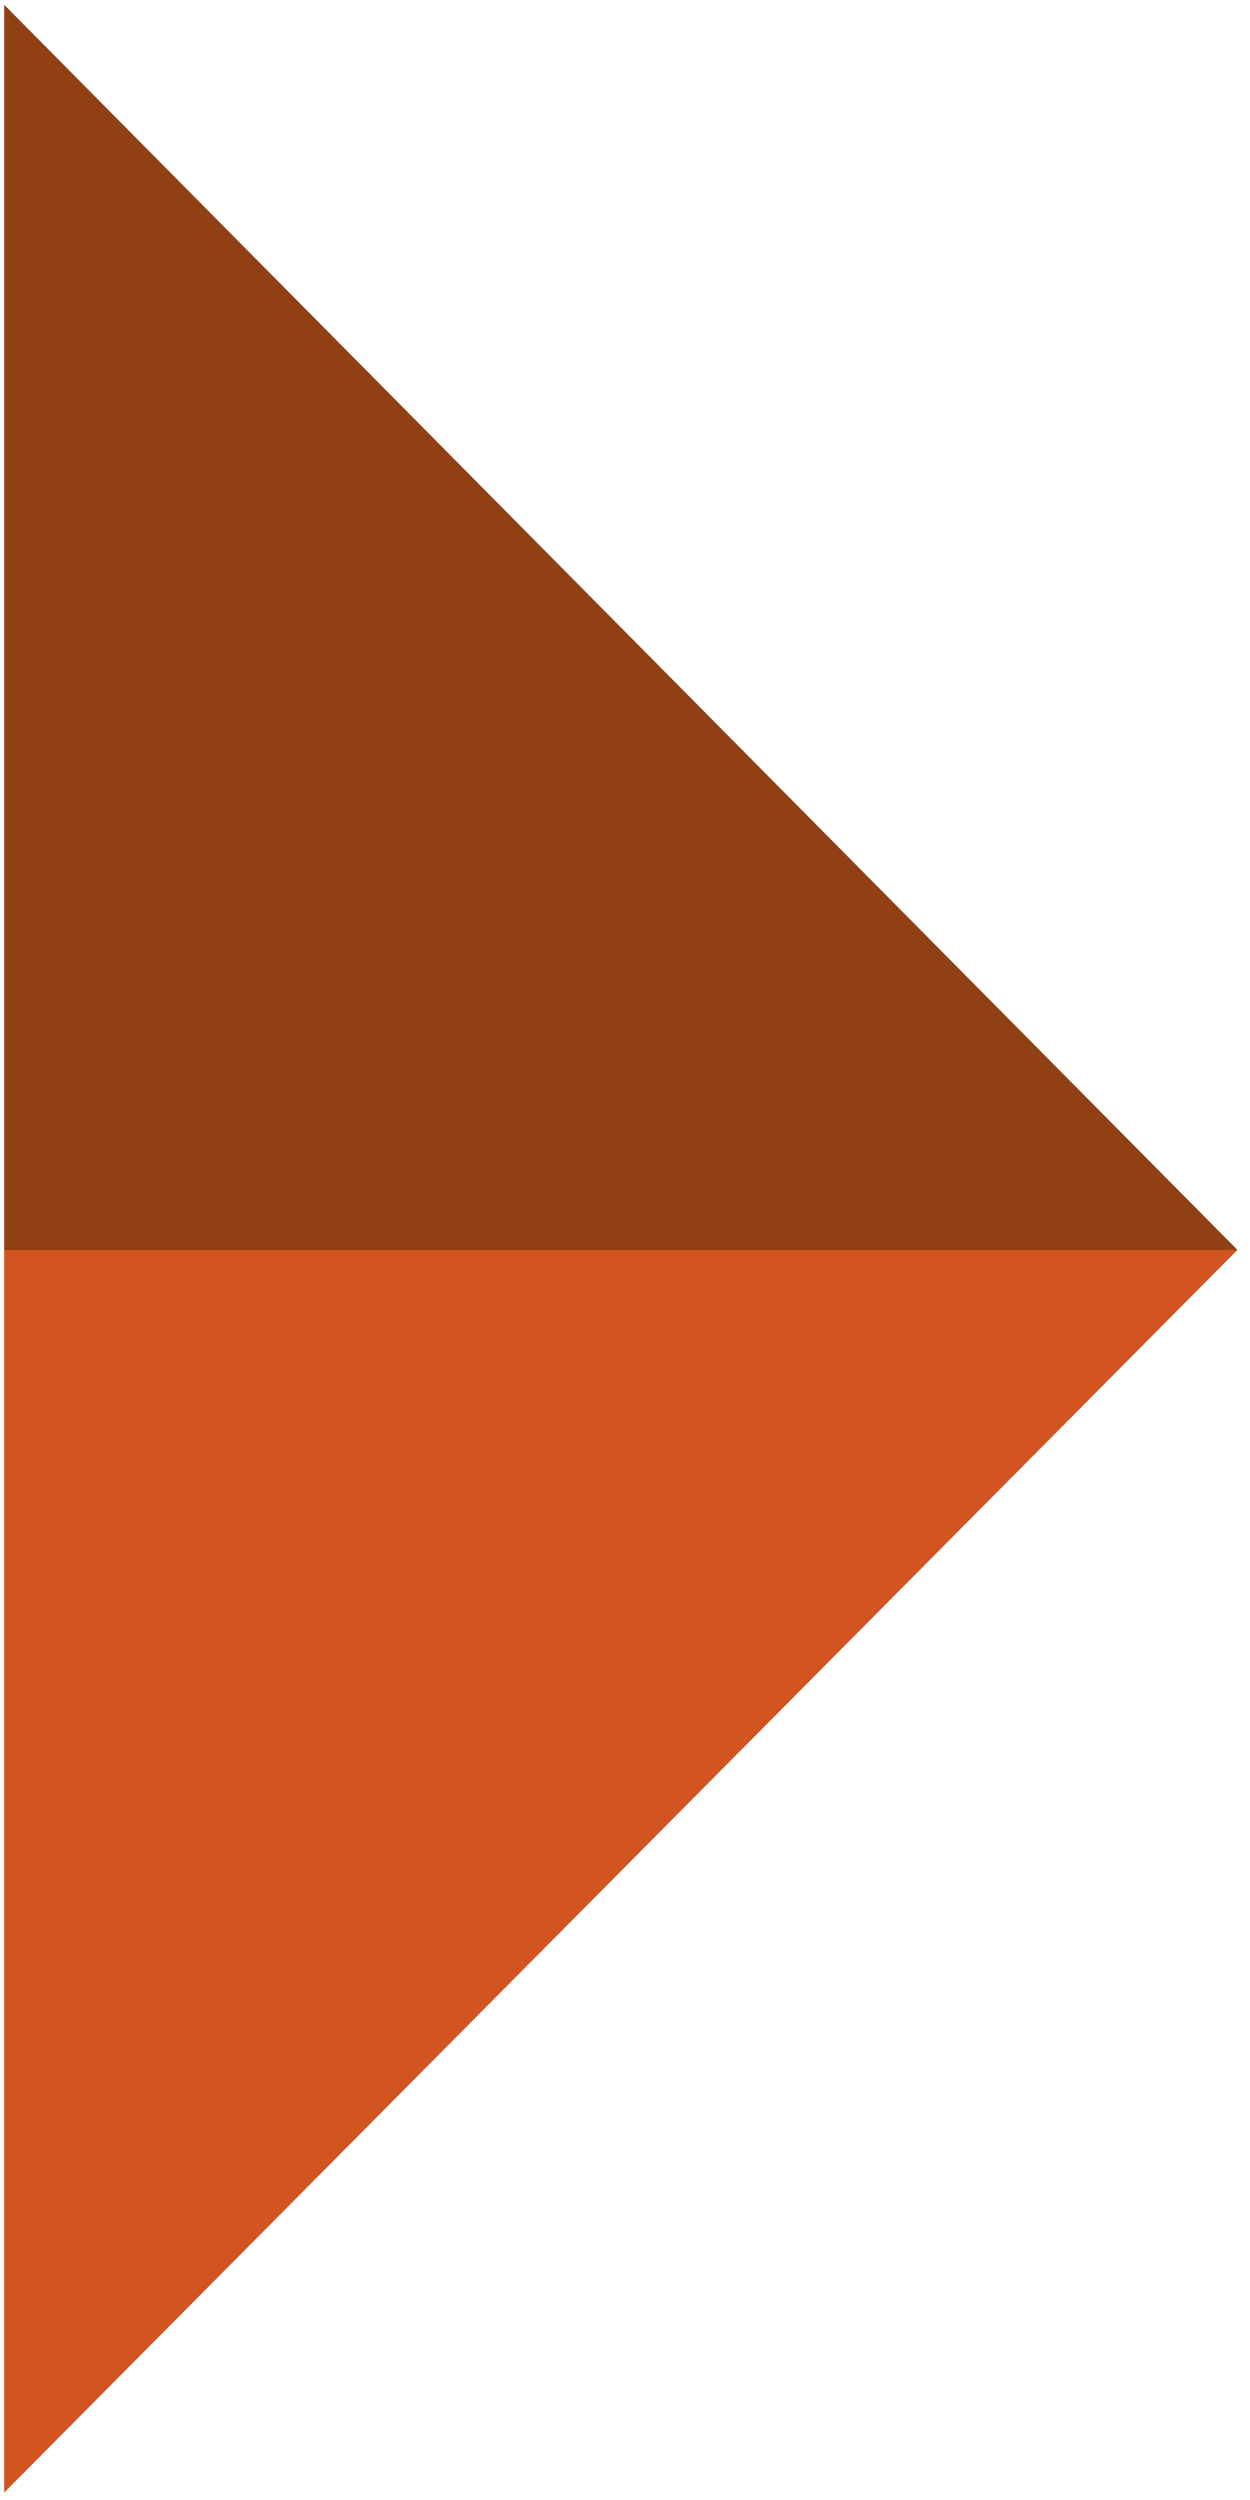 <svg id="Layer_1" data-name="Layer 1" xmlns="http://www.w3.org/2000/svg" viewBox="0 0 150 300"><title>ArrowsClay_Red</title><polygon points="0.5 0.5 0.5 0.57 148.5 150 148.48 150 0.5 299.11 0.5 299.5 409 299.5 409 0.5 0.5 0.5" fill="none"/><polygon points="148.48 150 148.5 150 0.5 0.57 0.5 150 148.48 150 148.48 150" fill="#914014"/><polygon points="148.48 150 0.5 150 0.5 299.11 148.48 150 148.48 150" fill="#d15421"/></svg>